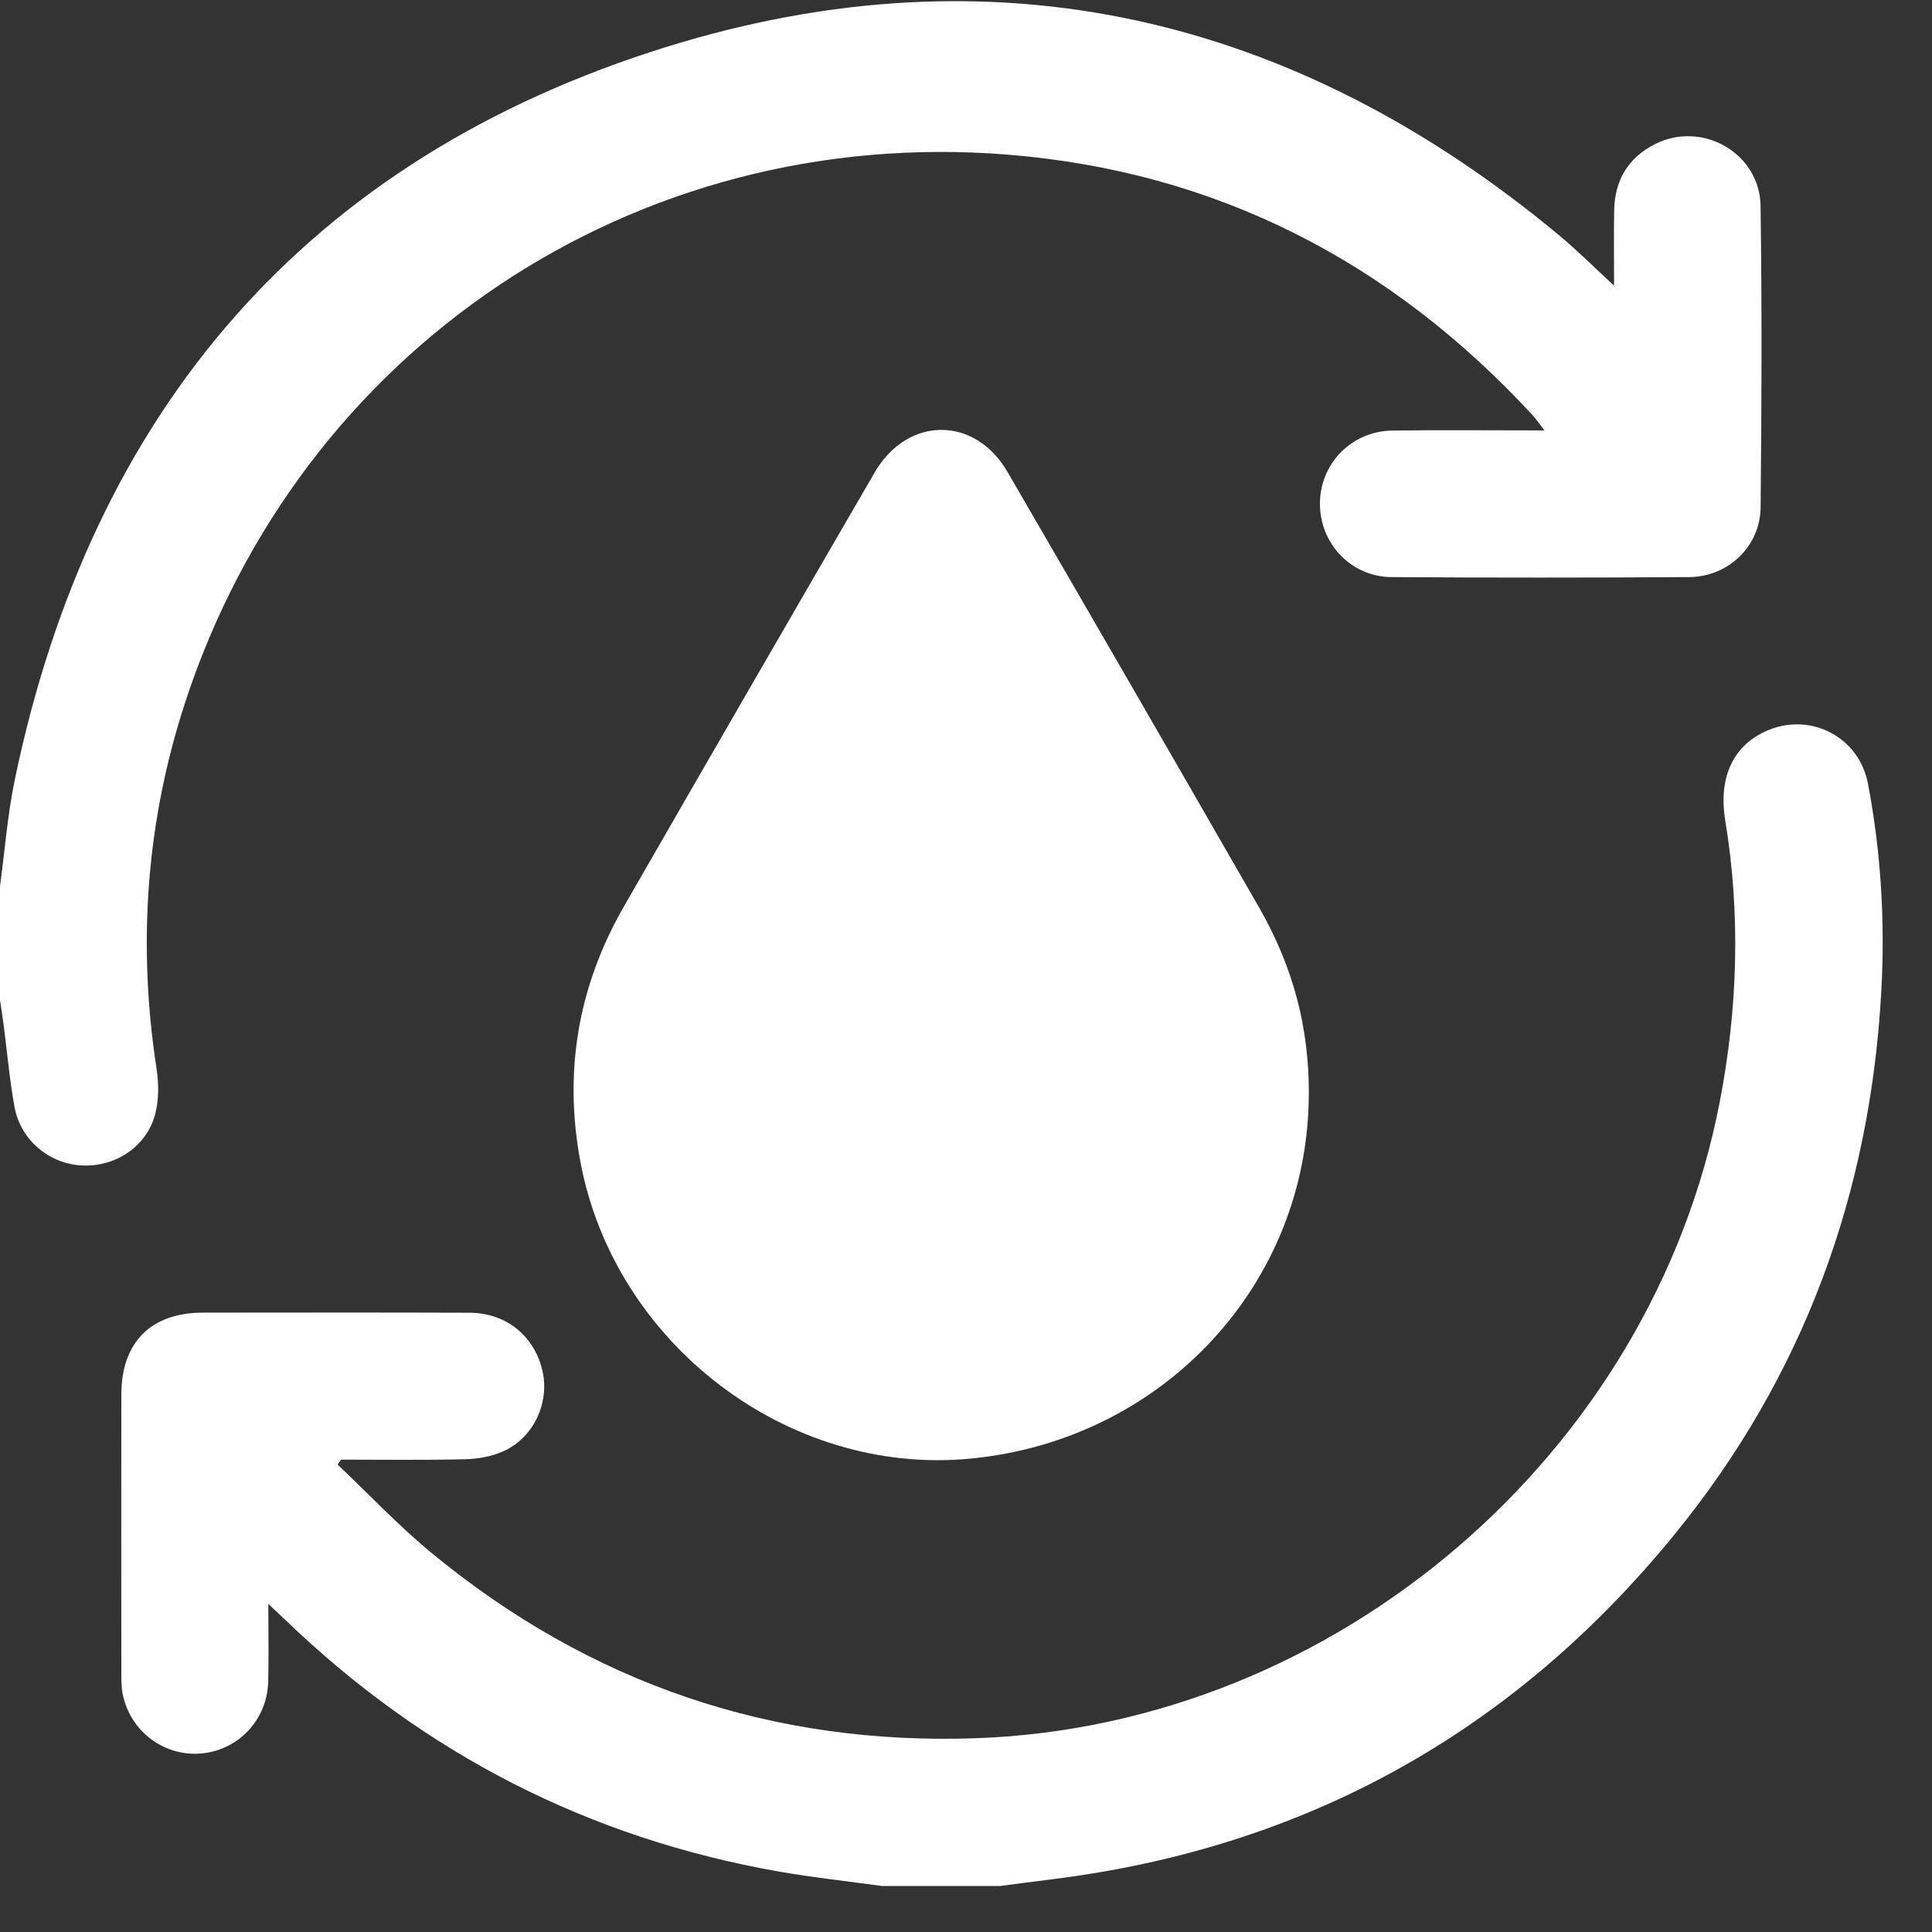 <svg width="41" height="41" viewBox="0 0 41 41" fill="none" xmlns="http://www.w3.org/2000/svg">
<rect x="0" y="0" width="41" height="41" fill="#333333" stroke="none"/>
<path d="M0 18.806C0.103 18.05 0.16 17.283 0.316 16.537C1.947 8.702 6.53 3.357 14.162 0.99C21.107 -1.163 27.484 0.334 33.089 4.995C33.468 5.31 33.817 5.661 34.253 6.061C34.253 5.485 34.246 4.975 34.255 4.467C34.265 3.826 34.555 3.341 35.129 3.055C36.129 2.555 37.346 3.251 37.362 4.372C37.392 6.503 37.385 8.636 37.363 10.767C37.355 11.593 36.676 12.241 35.846 12.247C33.74 12.26 31.633 12.261 29.527 12.247C28.668 12.24 28.005 11.529 28.011 10.681C28.016 9.835 28.684 9.149 29.548 9.137C30.599 9.123 31.652 9.134 32.775 9.134C32.667 8.994 32.6 8.893 32.519 8.806C29.508 5.546 25.806 3.636 21.376 3.281C13.464 2.646 6.36 7.411 3.917 14.944C3.098 17.47 2.918 20.056 3.323 22.684C3.371 22.997 3.373 23.341 3.293 23.645C3.107 24.341 2.442 24.773 1.724 24.732C1.037 24.693 0.436 24.19 0.308 23.491C0.202 22.905 0.15 22.308 0.073 21.716C0.051 21.551 0.025 21.388 0 21.224C0 20.418 0 19.612 0 18.805V18.806Z" fill="white"/>
<path d="M18.725 40.025C17.993 39.924 17.259 39.845 16.532 39.718C12.503 39.01 9.018 37.225 6.07 34.391C5.97 34.295 5.867 34.201 5.694 34.038C5.694 34.647 5.706 35.172 5.691 35.696C5.668 36.495 5.063 37.136 4.283 37.21C3.489 37.286 2.765 36.748 2.604 35.952C2.574 35.8 2.576 35.641 2.575 35.486C2.573 33.522 2.573 31.56 2.575 29.597C2.575 28.484 3.202 27.857 4.311 27.856C6.196 27.855 8.081 27.851 9.966 27.858C10.743 27.861 11.342 28.352 11.512 29.093C11.664 29.759 11.335 30.494 10.701 30.789C10.451 30.906 10.154 30.96 9.876 30.967C8.996 30.989 8.117 30.976 7.236 30.976C7.212 31.011 7.189 31.047 7.165 31.081C7.828 31.708 8.455 32.377 9.158 32.956C12.515 35.721 16.378 37.045 20.729 36.887C28.349 36.612 35.057 30.859 36.497 23.377C36.879 21.395 36.94 19.405 36.612 17.407C36.461 16.486 36.79 15.804 37.515 15.499C38.431 15.113 39.453 15.64 39.641 16.631C39.917 18.079 40.005 19.545 39.925 21.017C39.691 25.337 38.267 29.221 35.525 32.577C32.109 36.76 27.709 39.209 22.335 39.88C21.963 39.926 21.592 39.976 21.221 40.024H18.724L18.725 40.025Z" fill="white"/>
<path d="M27.775 23.201C27.772 27.241 24.691 30.565 20.585 30.955C16.717 31.323 13.038 28.516 12.316 24.65C11.958 22.732 12.27 20.927 13.239 19.239C15.006 16.166 16.78 13.095 18.56 10.029C19.256 8.828 20.686 8.819 21.38 10.014C23.167 13.091 24.948 16.173 26.72 19.259C27.453 20.538 27.777 21.813 27.776 23.201H27.775Z" fill="white"/>
</svg>

